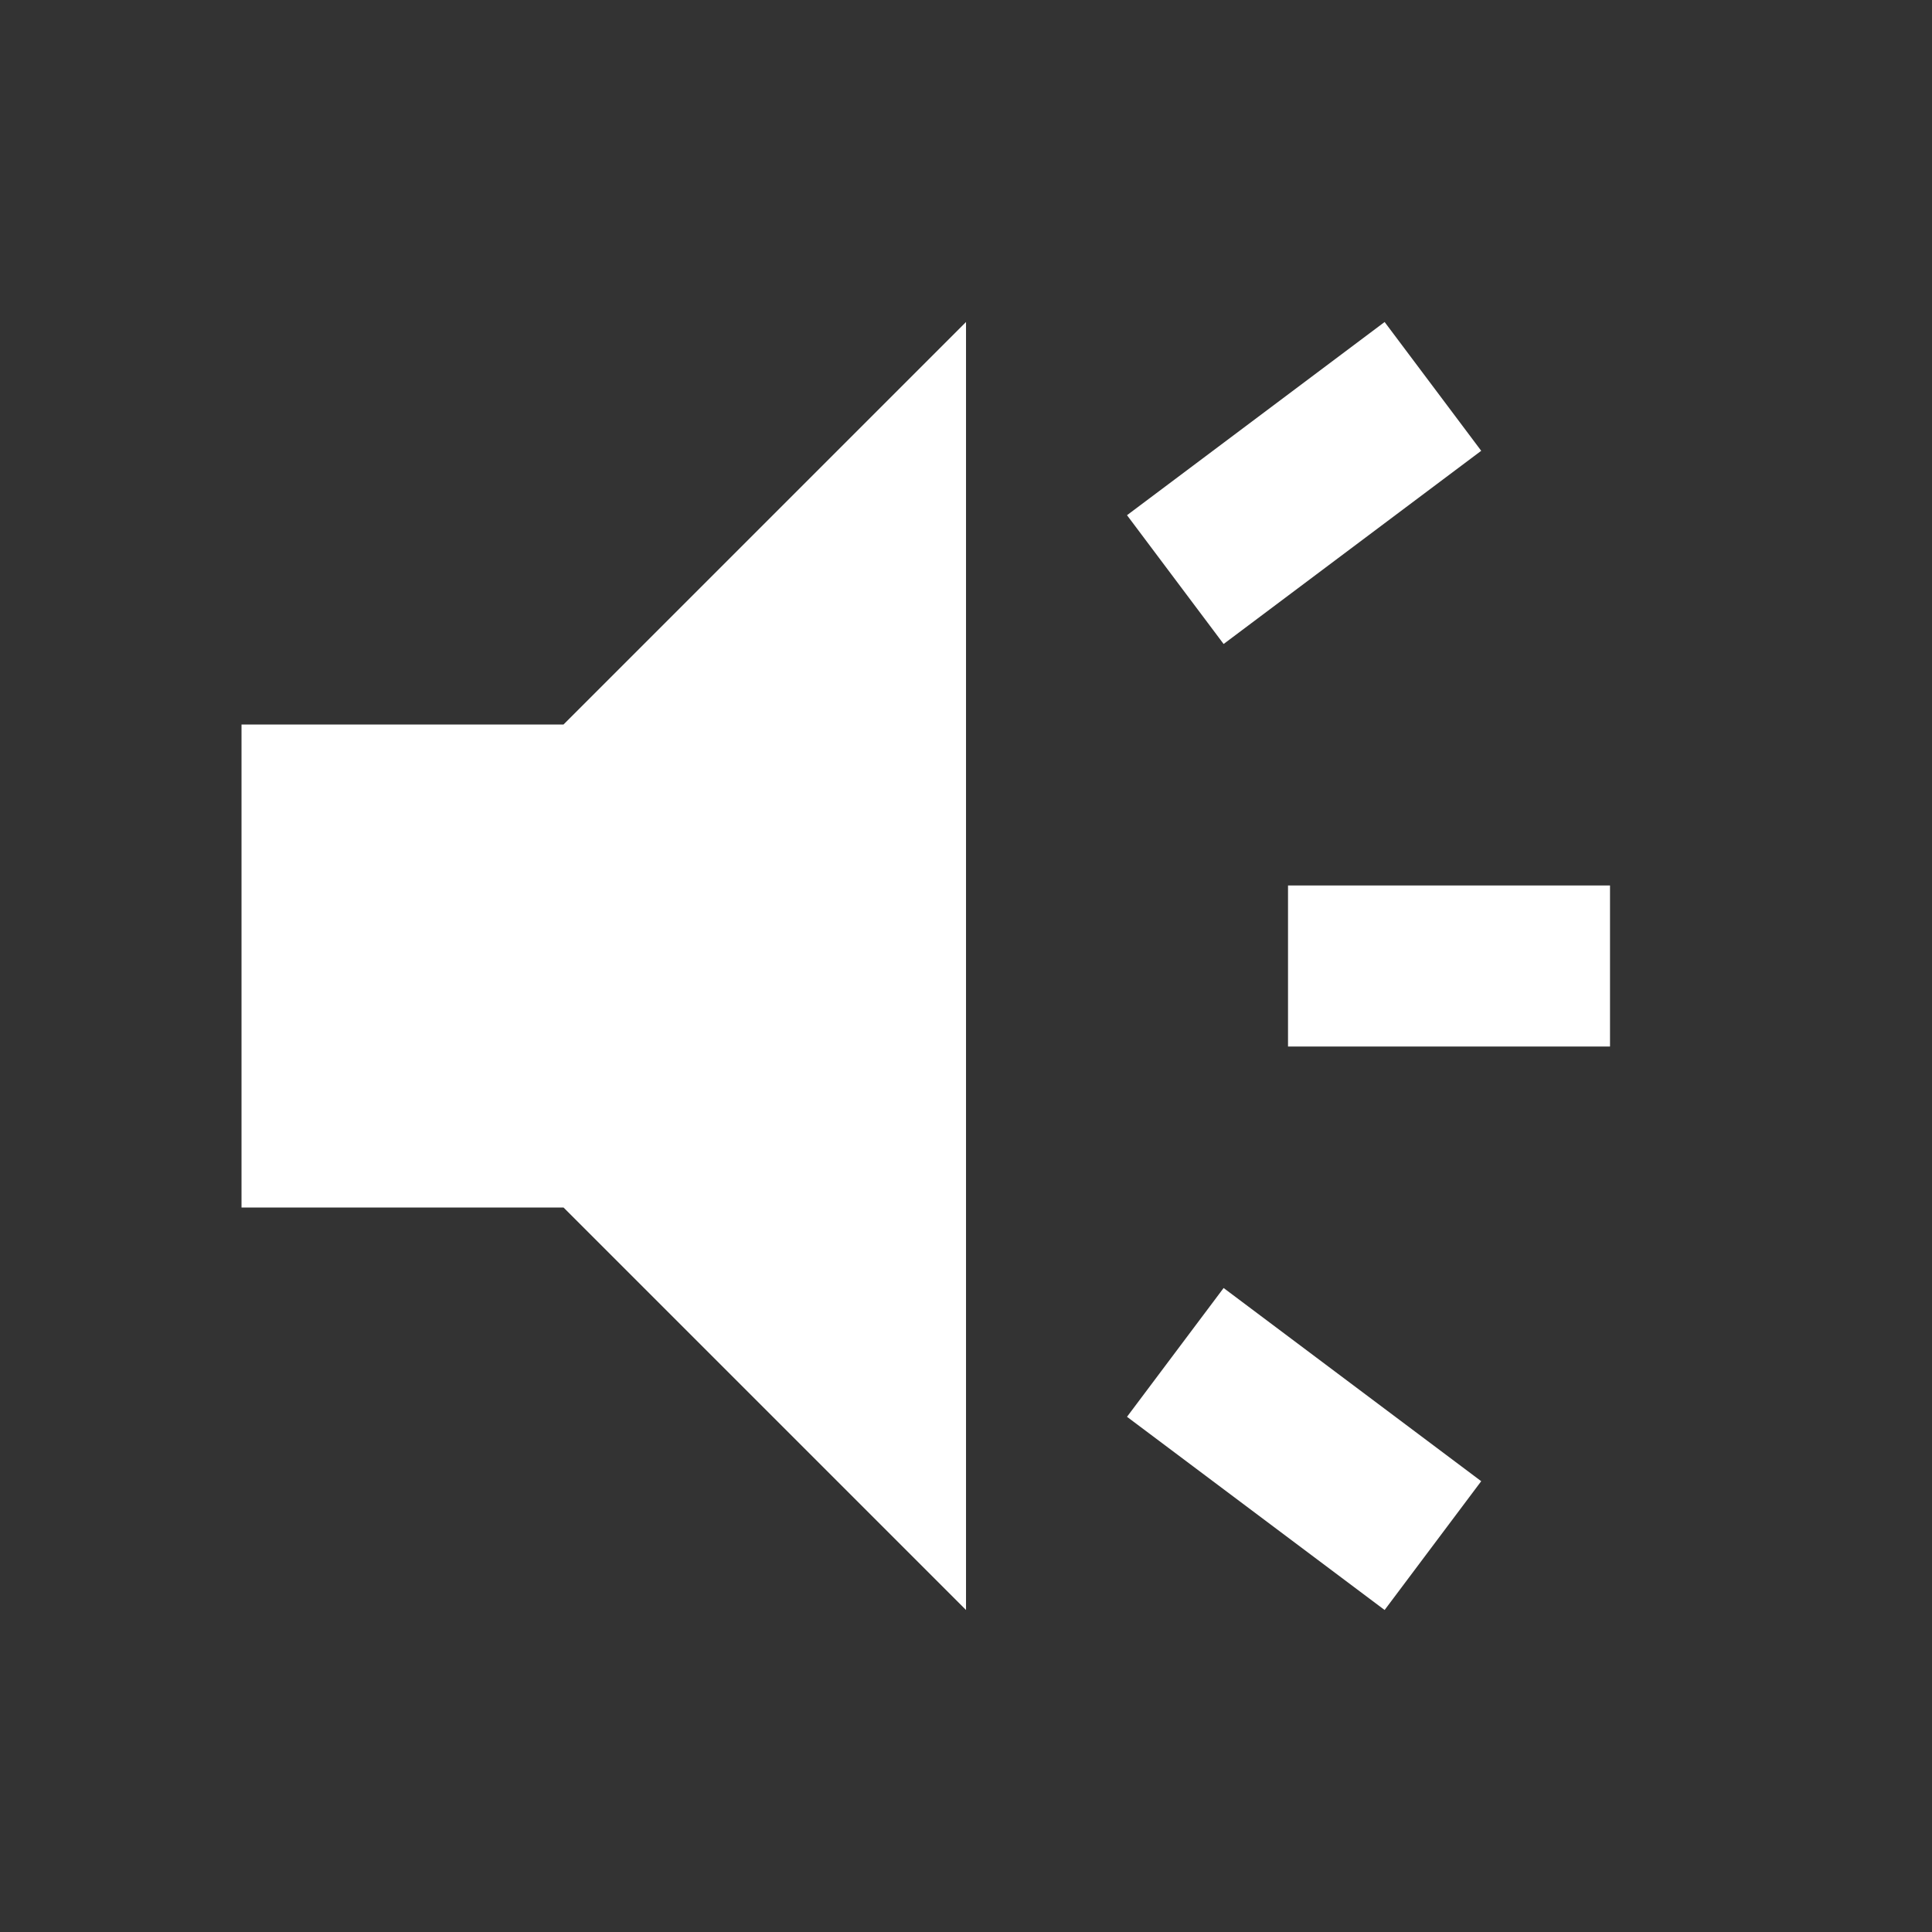 <svg width="127" height="127" viewBox="0 0 127 127" fill="none" xmlns="http://www.w3.org/2000/svg">
<rect x="0" y="0" width="127" height="127" fill="#333333" stroke="none"/>
<mask id="mask0_505_1815" style="mask-type:alpha" maskUnits="userSpaceOnUse" x="0" y="0" width="127" height="127">
<rect width="127" height="127" fill="#D9D9D9"/>
</mask>
<g mask="url(#mask0_505_1815)">
<path d="M84.668 68.792V58.208H105.834V68.792H84.668ZM91.018 105.833L74.084 93.133L80.434 84.667L97.368 97.367L91.018 105.833ZM80.434 42.333L74.084 33.867L91.018 21.167L97.368 29.633L80.434 42.333ZM15.876 79.375V47.625H37.043L63.501 21.167V105.833L37.043 79.375H15.876Z" fill="white"/>
</g>
</svg>
